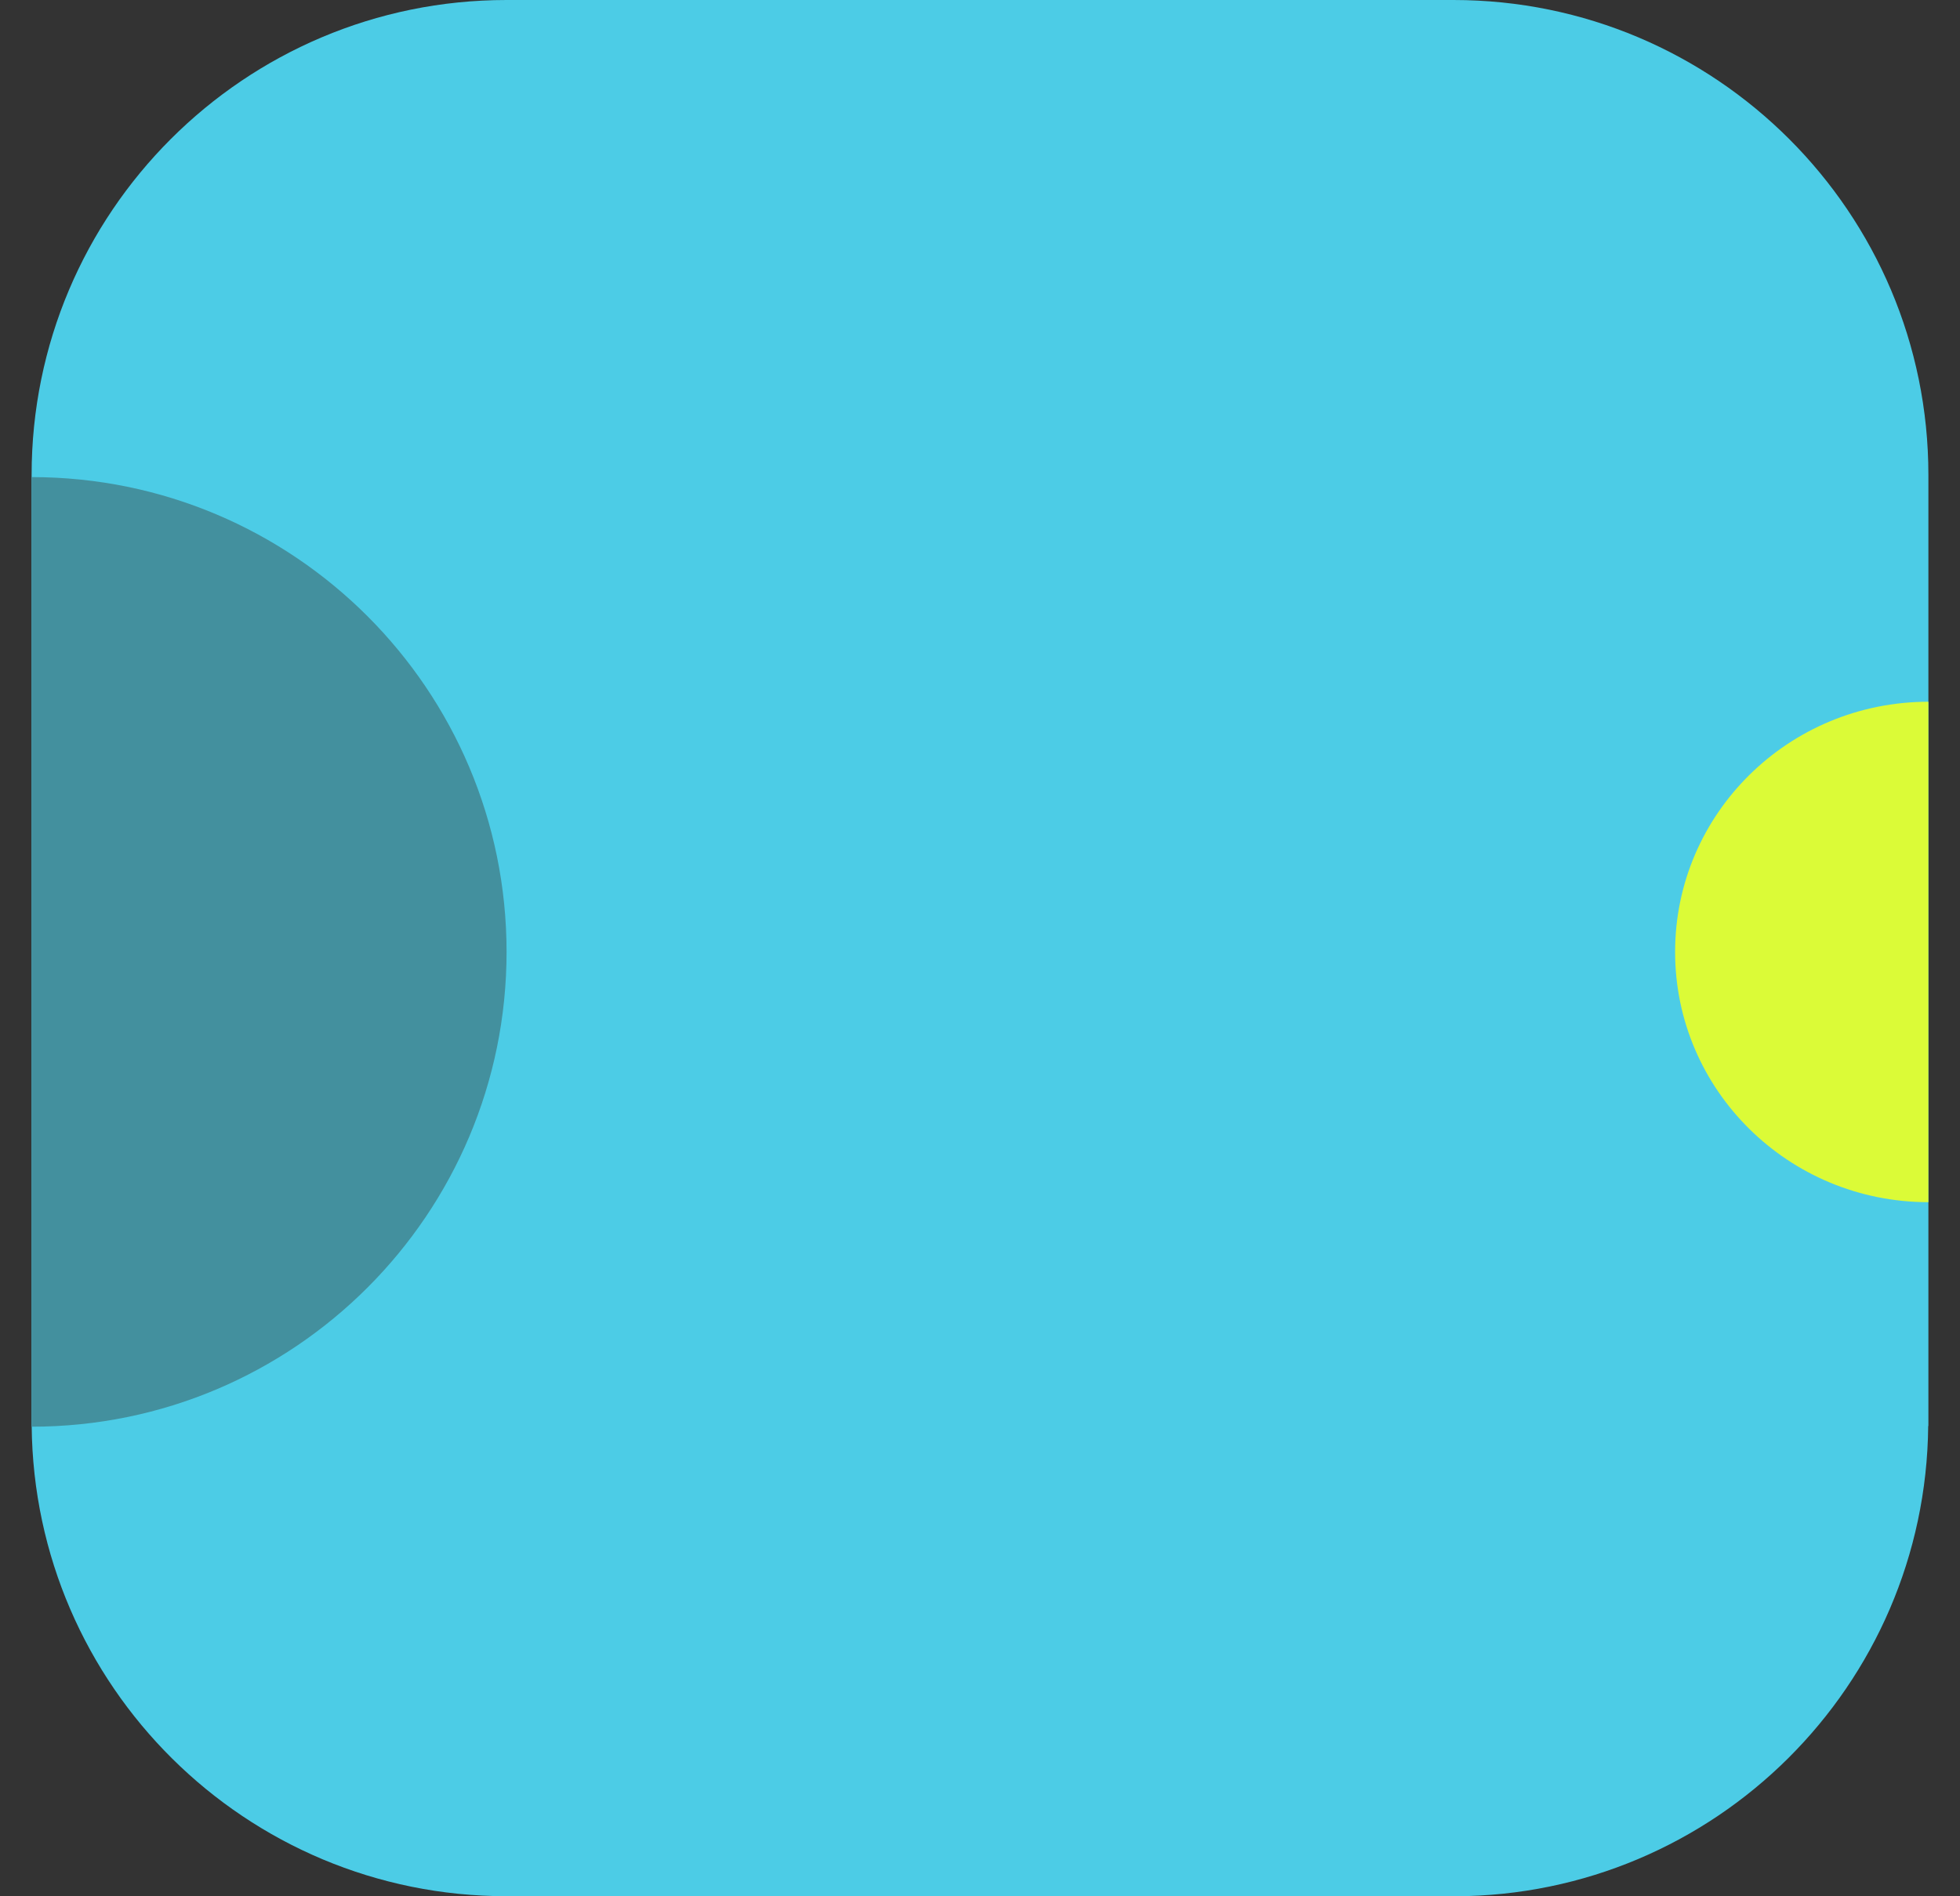 <?xml version="1.0" encoding="UTF-8"?> <svg xmlns="http://www.w3.org/2000/svg" width="31" height="30" viewBox="0 0 31 30" fill="none"><rect x="0" y="0" width="31" height="30" fill="#333333" stroke="none"/><g clip-path="url(#clip0_1838_8161)"><path d="M23.011 30C27.125 29.988 30.459 26.668 30.497 22.56H30.5V7.513C30.5 3.364 27.136 0 22.988 0H8.012C3.864 0 0.5 3.364 0.5 7.513V22.488V22.559H0.501C0.54 26.674 3.886 29.999 8.011 29.999H23.011V30Z" fill="#4CCCE6"></path><path d="M8.012 15.06C8.012 10.911 4.649 7.548 0.5 7.548V22.571C4.649 22.571 8.012 19.208 8.012 15.059V15.06Z" fill="#43909E"></path><path d="M26.494 15.06C26.494 17.247 28.288 19.019 30.5 19.019V11.102C28.288 11.102 26.494 12.874 26.494 15.06Z" fill="#DBFB37"></path></g><defs><clipPath id="clip0_1838_8161"><rect width="30" height="30" fill="white" transform="translate(0.5)"></rect></clipPath></defs></svg> 
